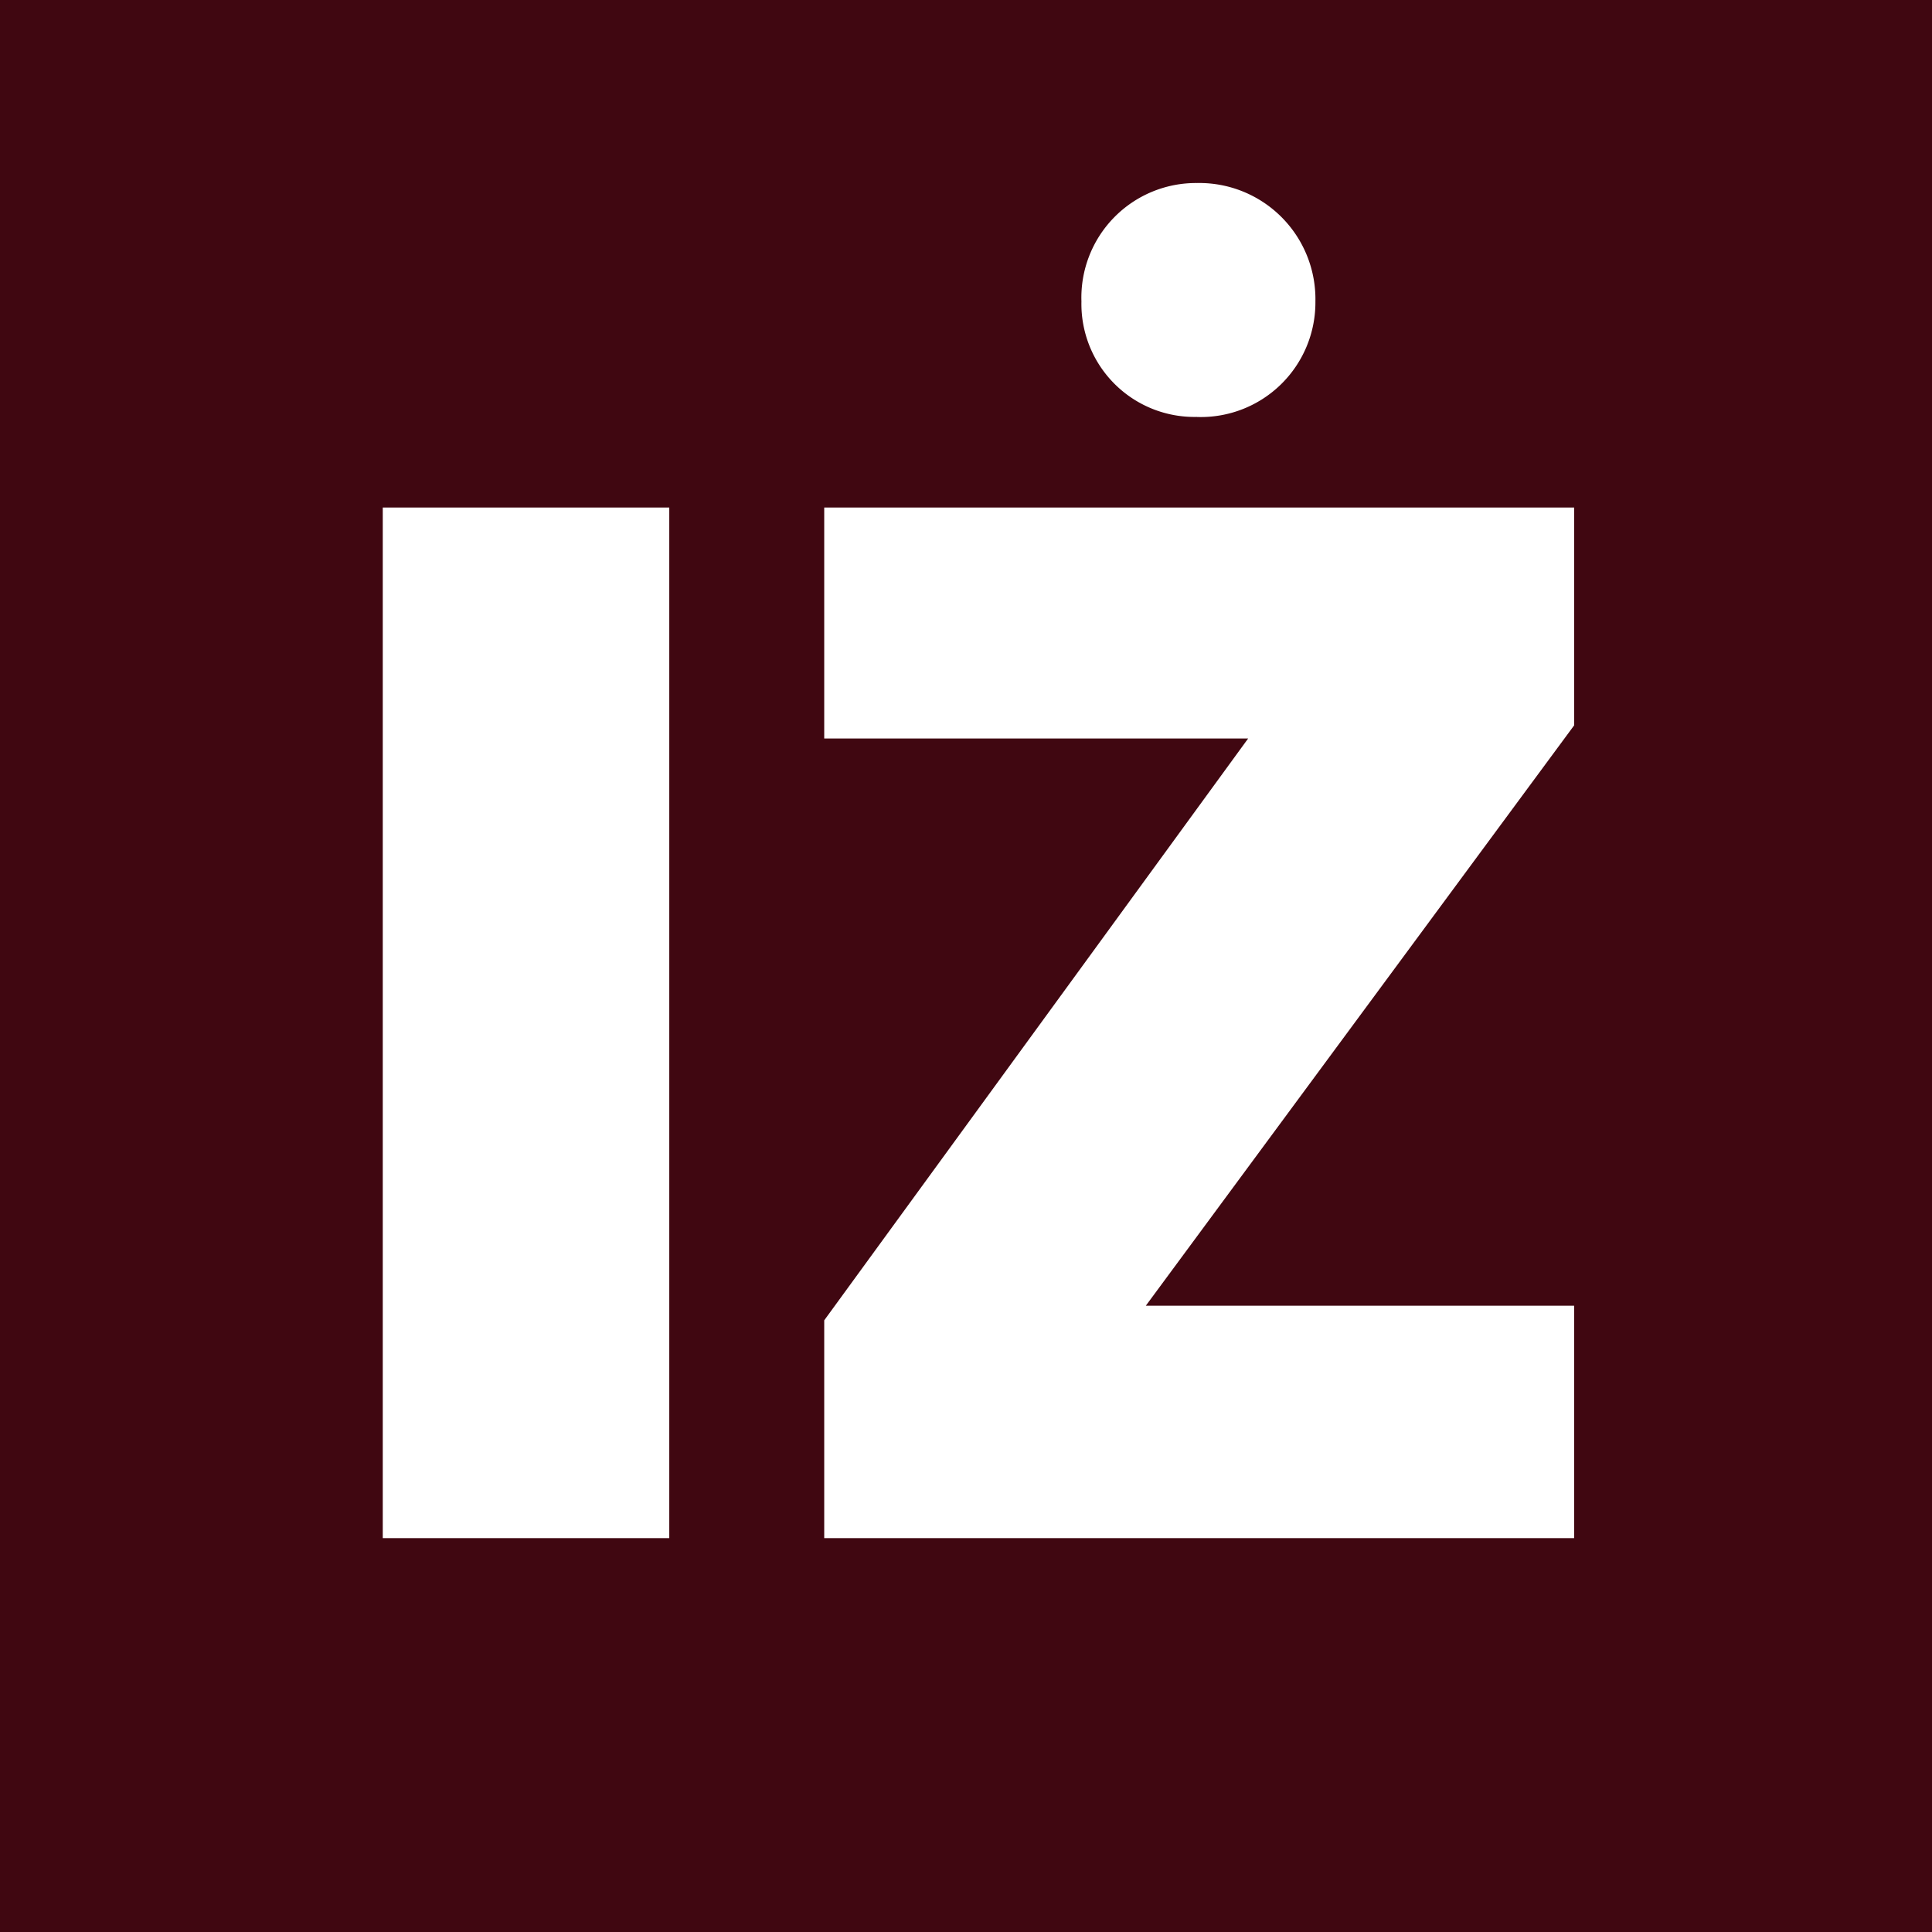 <svg xmlns="http://www.w3.org/2000/svg" xmlns:xlink="http://www.w3.org/1999/xlink" width="128" height="128" viewBox="0 0 128 128">
  <rect x="0" y="0" width="128" height="128" fill="#808080" stroke="none"/>
  <defs>
    <clipPath id="clip-favicon">
      <rect width="128" height="128"/>
    </clipPath>
  </defs>
  <g id="favicon" clip-path="url(#clip-favicon)">
    <rect width="128" height="128" fill="#fff"/>
    <g id="Group_3023" data-name="Group 3023">
      <rect id="Rectangle_25" data-name="Rectangle 25" width="128" height="128" fill="#400711"/>
      <path id="Path_977" data-name="Path 977" d="M6.16-12.191H25.142V-80.47H6.16ZM85.092-80.47H35.408v15.3H63.495L35.408-26.621v14.431H85.092v-15.4H56.715L85.092-66.039Zm-24.987-6a7.592,7.592,0,0,0,7.845-7.651A7.693,7.693,0,0,0,60.1-101.97a7.592,7.592,0,0,0-7.651,7.845A7.488,7.488,0,0,0,60.1-86.474Z" transform="translate(19.199 114.096)" fill="#fff"/>
    </g>
  </g>
</svg>
